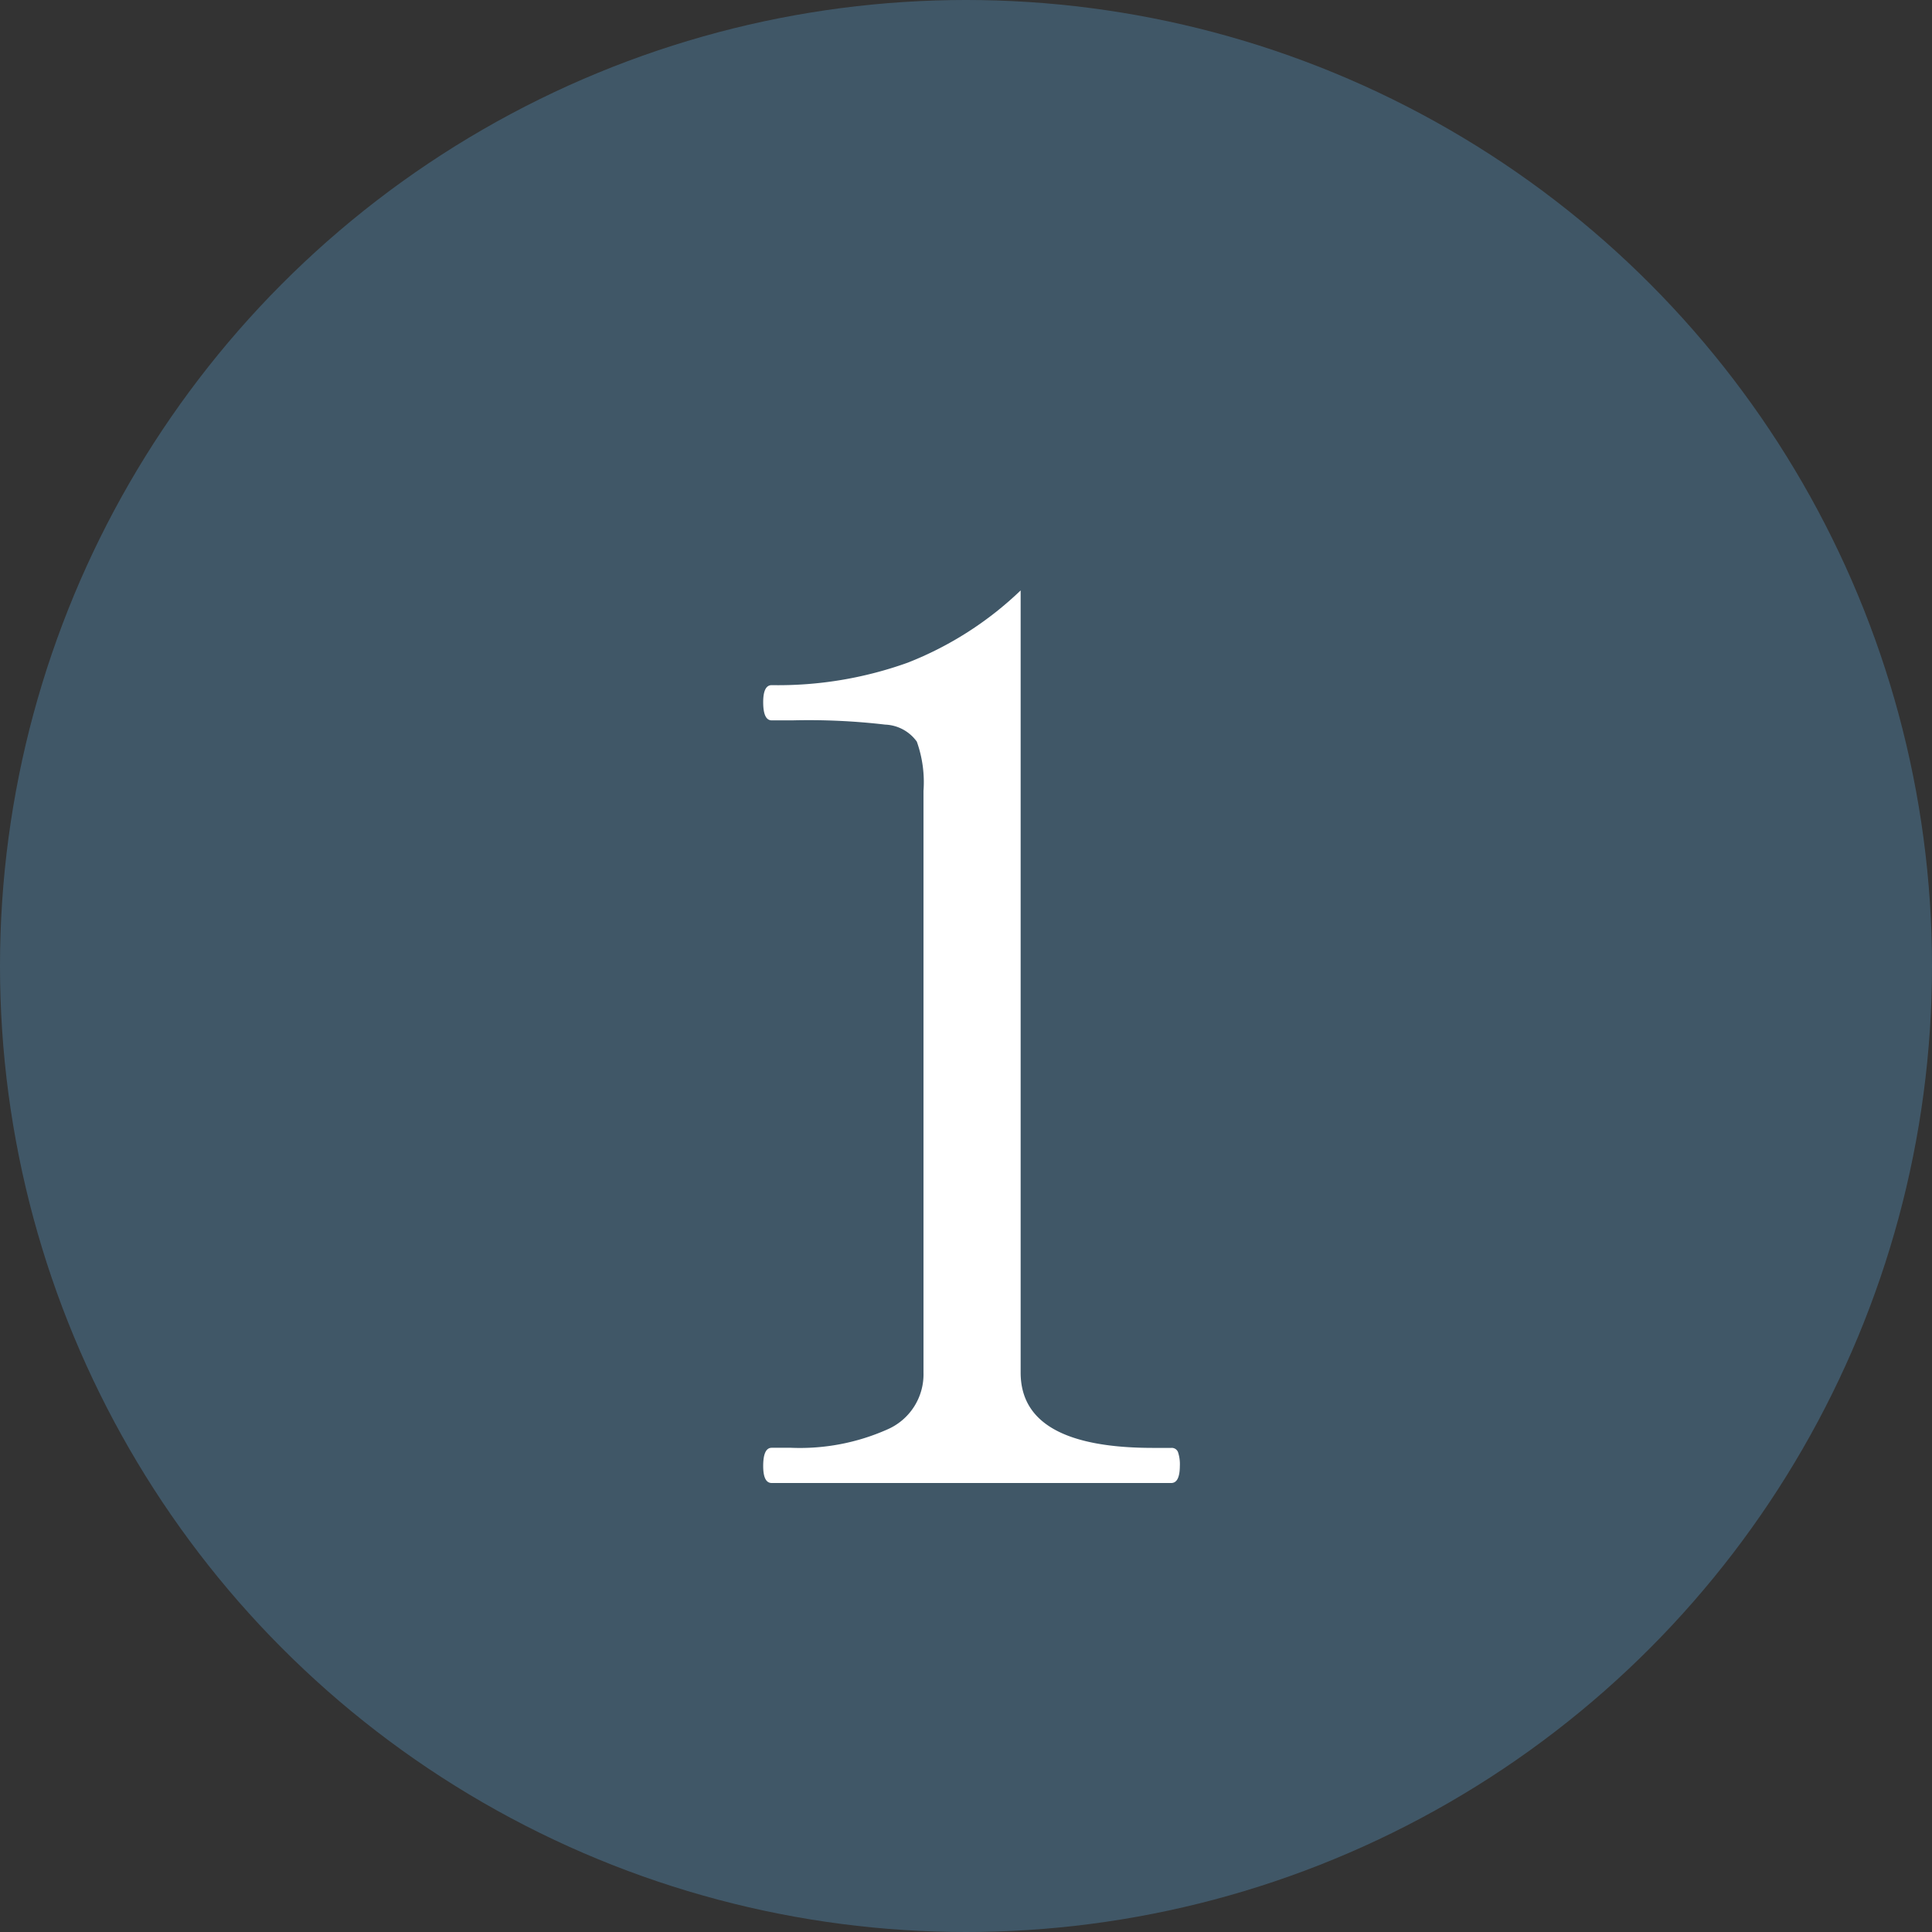 <svg xmlns="http://www.w3.org/2000/svg" width="35" height="35" viewBox="0 0 35 35">
  <rect x="0" y="0" width="35" height="35" fill="#333333" stroke="none"/>
  <g id="グループ_78810" data-name="グループ 78810" transform="translate(-719.291 -4896.425)">
    <circle id="楕円形_4" data-name="楕円形 4" cx="17.5" cy="17.5" r="17.5" transform="translate(719.291 4896.425)" fill="#446175" opacity="0.8"/>
    <path id="パス_57765" data-name="パス 57765" d="M1.98,0q-.154,0-.154-.308,0-.33.154-.33h.352A3.9,3.9,0,0,0,4.07-.968,1.088,1.088,0,0,0,4.73-2V-12.54a2.183,2.183,0,0,0-.121-.891.741.741,0,0,0-.572-.308,11.948,11.948,0,0,0-1.683-.077H1.98q-.154,0-.154-.33,0-.308.154-.308a6.944,6.944,0,0,0,2.464-.407A6.246,6.246,0,0,0,6.49-16.17V-2q0,1.364,2.4,1.364h.33a.121.121,0,0,1,.121.077.7.7,0,0,1,.033.253Q9.372,0,9.218,0Z" transform="translate(731.291 4923.291)" fill="#fff"/>
  </g>
</svg>
